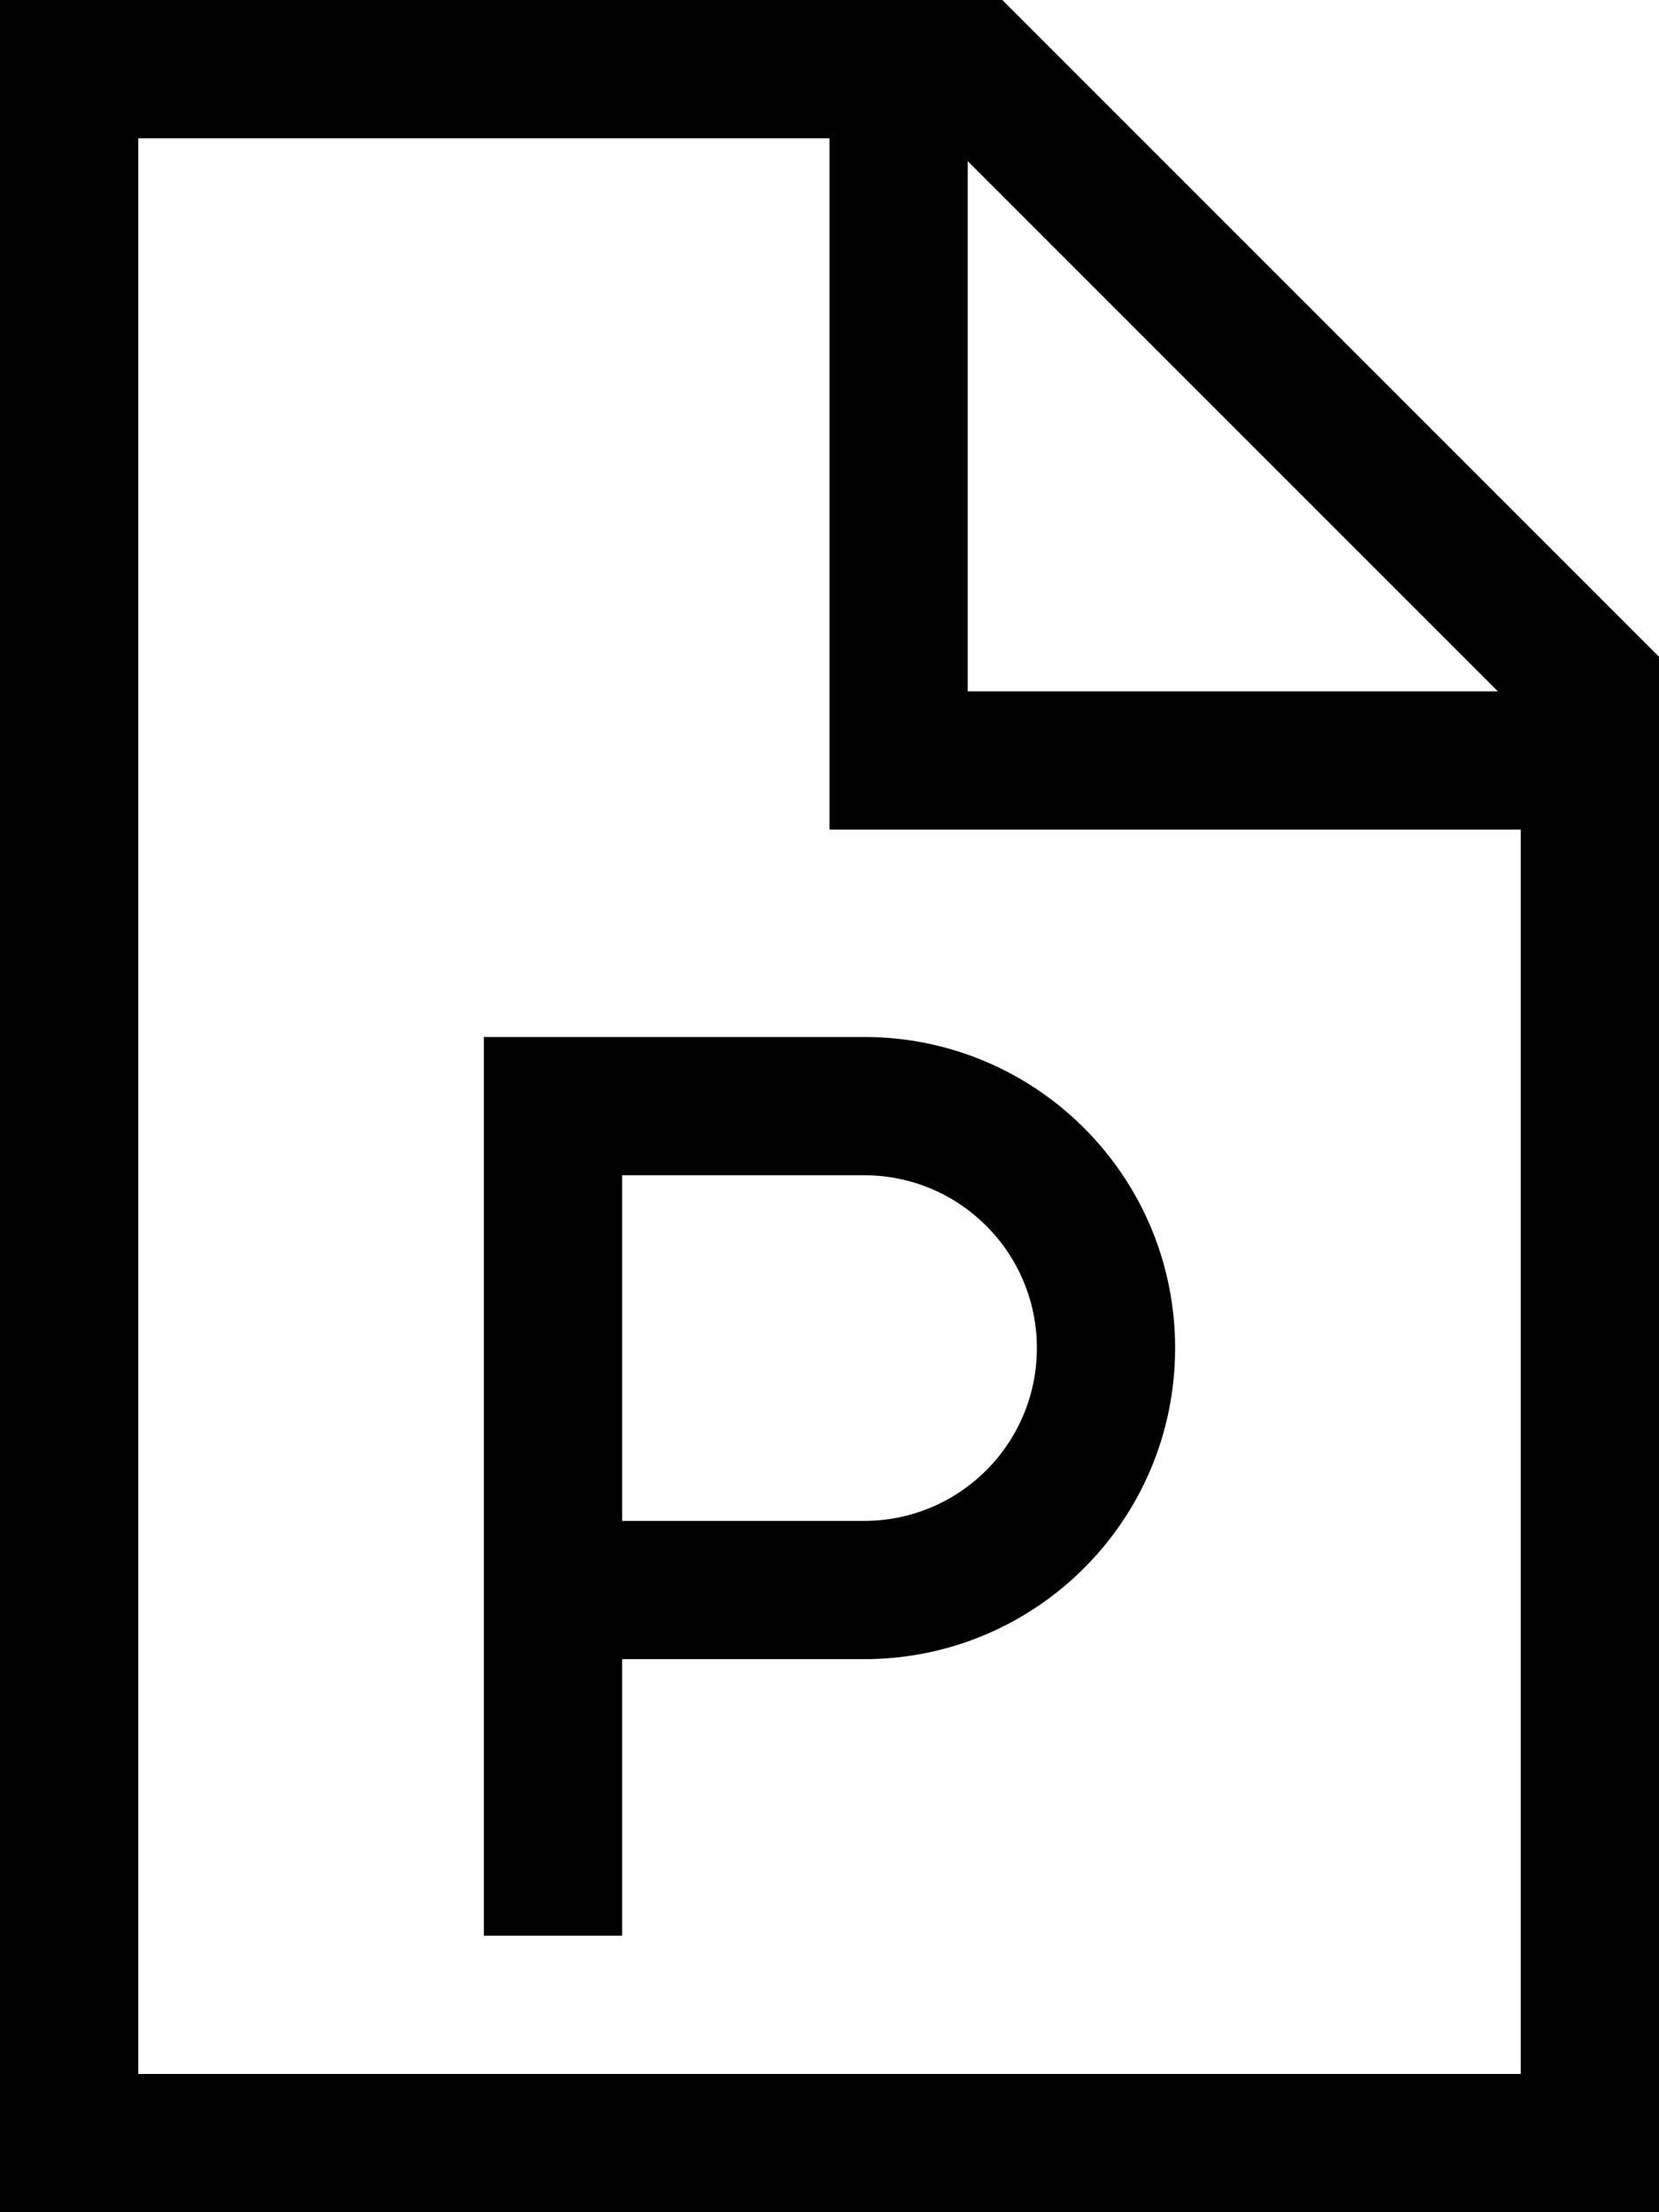 <svg xmlns="http://www.w3.org/2000/svg" viewBox="0 0 384 512"><!--! Font Awesome Pro 6.5.2 by @fontawesome - https://fontawesome.com License - https://fontawesome.com/license (Commercial License) Copyright 2024 Fonticons, Inc. --><path d="M352 480H32V32H192V176v16h16H352V480zM224 37.3L346.7 160H224V37.3zM232 0H32 0V32 480v32H32 352h32V480 152L232 0zM128 240H112v16V368v64 16h32V432 384h56c39.8 0 72-32.2 72-72s-32.2-72-72-72H128zm72 112H144V272h56c22.1 0 40 17.9 40 40s-17.9 40-40 40z"/></svg>